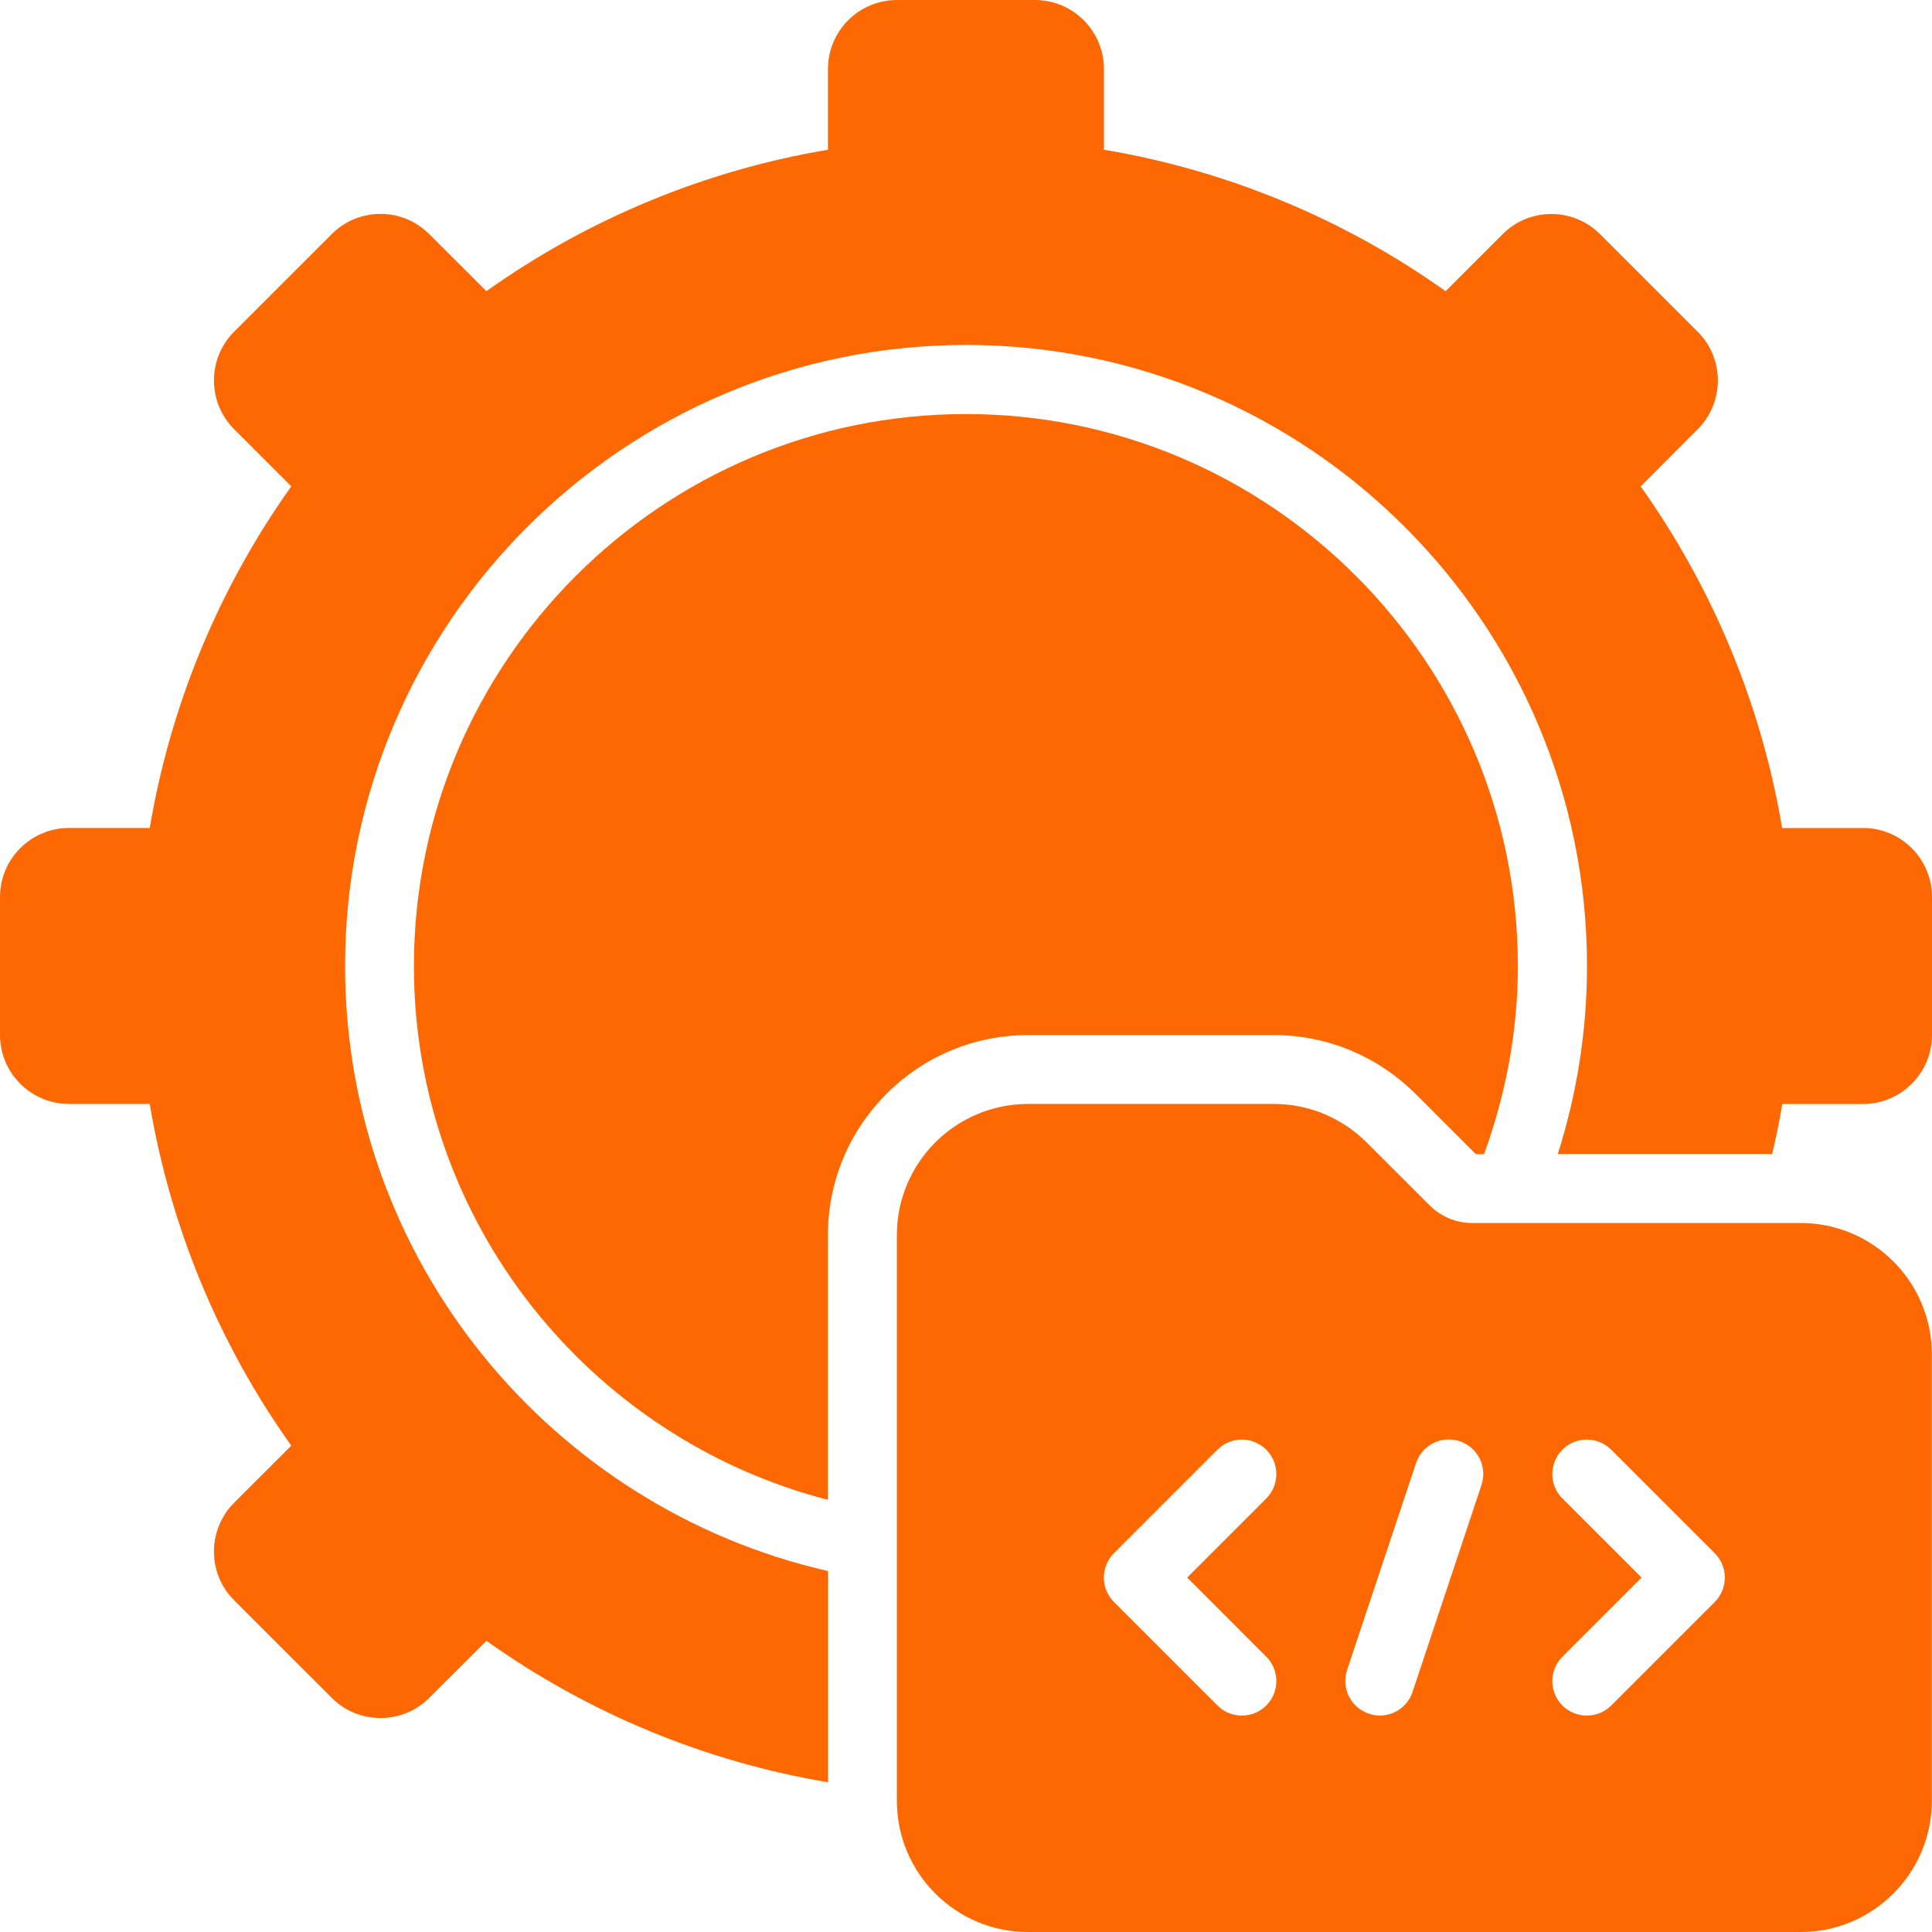 <svg width="42" height="42" viewBox="0 0 42 42" fill="none" xmlns="http://www.w3.org/2000/svg">
<path d="M39.146 26.588H32.014C31.652 26.588 31.317 26.448 31.06 26.185L29.704 24.83C29.159 24.293 28.446 23.999 27.694 23.999H22.347C20.776 23.999 19.497 25.278 19.497 26.849V39.15C19.497 40.721 20.776 42 22.347 42H39.146C40.717 42 41.996 40.721 41.996 39.15V29.437C41.996 27.866 40.717 26.587 39.146 26.587V26.588ZM27.527 36.015C27.82 36.307 27.82 36.782 27.527 37.076C27.381 37.222 27.19 37.295 26.997 37.295C26.805 37.295 26.612 37.222 26.466 37.076L24.216 34.826C23.924 34.533 23.924 34.059 24.216 33.765L26.466 31.515C26.759 31.222 27.233 31.222 27.527 31.515C27.82 31.807 27.82 32.281 27.527 32.576L25.808 34.295L27.527 36.015ZM32.207 32.281L30.707 36.782C30.602 37.097 30.31 37.294 29.997 37.294C29.918 37.294 29.839 37.28 29.759 37.254C29.367 37.123 29.153 36.699 29.284 36.305L30.784 31.805C30.915 31.413 31.337 31.2 31.733 31.331C32.125 31.462 32.338 31.886 32.207 32.279L32.207 32.281ZM37.277 34.826L35.027 37.076C34.88 37.222 34.689 37.295 34.496 37.295C34.305 37.295 34.112 37.222 33.965 37.076C33.673 36.783 33.673 36.309 33.965 36.015L35.685 34.295L33.965 32.576C33.673 32.283 33.673 31.809 33.965 31.515C34.258 31.222 34.732 31.222 35.027 31.515L37.277 33.765C37.569 34.057 37.569 34.532 37.277 34.826Z" fill="#FD6802"/>
<path d="M27.695 22.502C28.842 22.502 29.93 22.952 30.755 23.762L32.082 25.089H32.262C32.727 23.814 32.997 22.442 32.997 21.002C32.997 14.386 27.612 9.001 20.997 9.001C14.383 9.001 8.998 14.386 8.998 21.002C8.998 26.582 12.83 31.27 17.998 32.605V26.852C17.998 24.452 19.948 22.502 22.347 22.502L27.695 22.502Z" fill="#FD6802"/>
<path d="M40.496 18.001H38.742C38.294 15.329 37.238 12.784 35.667 10.574L36.906 9.332C37.491 8.747 37.491 7.795 36.906 7.212L34.785 5.091C34.2 4.506 33.248 4.506 32.665 5.091L31.426 6.33C29.215 4.757 26.671 3.703 23.999 3.255V1.5C23.999 0.673 23.326 0 22.499 0H19.499C18.672 0 17.999 0.673 17.999 1.5V3.255C15.328 3.703 12.783 4.759 10.573 6.33L9.333 5.091C9.05 4.808 8.673 4.65 8.274 4.65H8.272C7.871 4.65 7.496 4.806 7.211 5.089L5.09 7.21C4.505 7.795 4.505 8.747 5.09 9.33L6.332 10.572C4.759 12.782 3.705 15.327 3.255 17.999H1.5C0.673 17.999 0 18.672 0 19.499V22.499C0 23.326 0.673 23.999 1.5 23.999H3.255C3.703 26.671 4.758 29.216 6.332 31.427L5.09 32.668C4.505 33.253 4.505 34.206 5.09 34.789L7.211 36.909C7.494 37.193 7.871 37.348 8.272 37.348H8.274C8.675 37.348 9.05 37.191 9.333 36.909L10.575 35.67C12.785 37.243 15.329 38.297 18.001 38.745V34.153C11.999 32.784 7.502 27.412 7.502 21C7.502 13.555 13.557 7.499 21.001 7.499C28.445 7.499 34.5 13.555 34.5 21C34.5 22.425 34.275 23.797 33.865 25.087H38.526C38.61 24.727 38.685 24.365 38.745 24H40.5C41.327 24 42 23.326 42 22.5V19.5C42 18.672 41.327 17.999 40.5 17.999L40.496 18.001Z" fill="#FD6802"/>
</svg>
